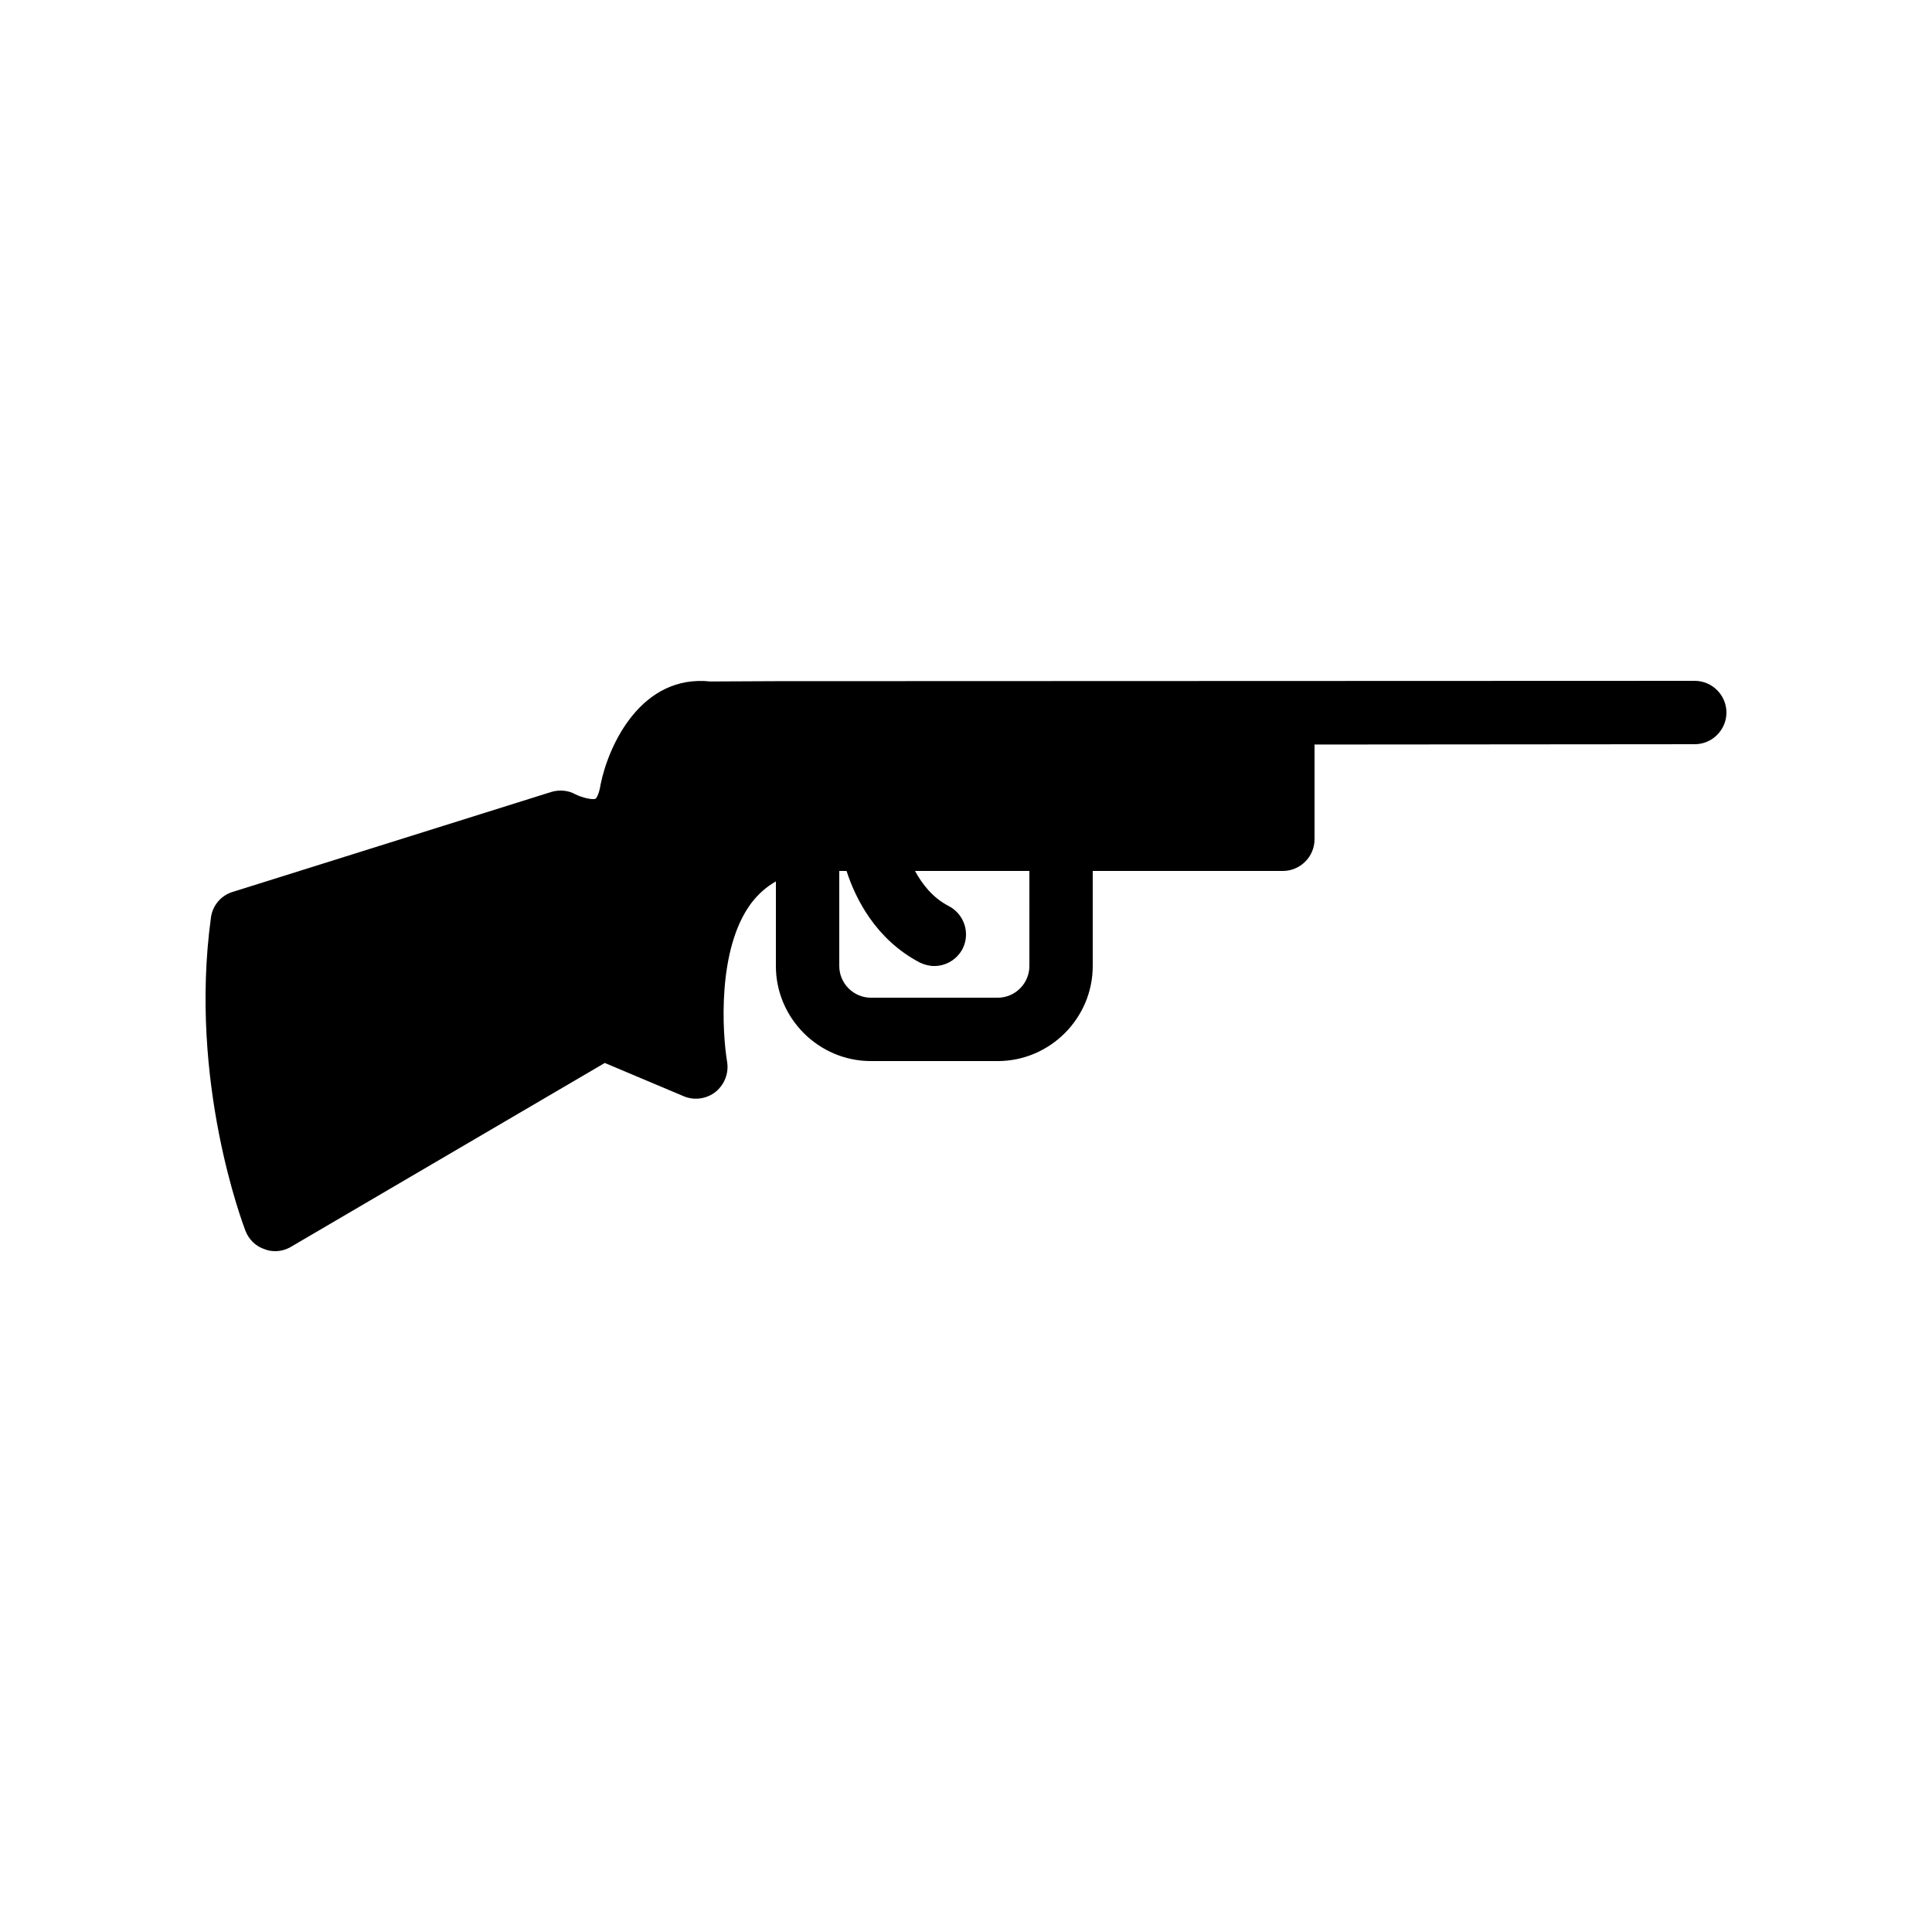 <?xml version="1.0" encoding="UTF-8"?>
<!-- Uploaded to: ICON Repo, www.svgrepo.com, Generator: ICON Repo Mixer Tools -->
<svg fill="#000000" width="800px" height="800px" version="1.1" viewBox="144 144 512 512" xmlns="http://www.w3.org/2000/svg">
 <path d="m593.13 324.43-243.51 0.086-17.383 0.082c-18.137-1.93-26.871 16.543-29.055 27.207-0.418 2.769-1.176 3.777-1.344 3.863-0.672 0.336-3.359-0.168-5.375-1.176-1.93-1.09-4.367-1.258-6.465-0.586l-84.301 26.449c-3.106 0.922-5.375 3.609-5.793 6.801-5.961 43.578 8.566 81.449 9.152 83.043 0.922 2.352 2.769 4.113 5.121 4.871 0.84 0.336 1.762 0.504 2.769 0.504 1.426 0 2.938-0.418 4.199-1.176l83.129-48.703 20.91 8.816c2.769 1.176 6.047 0.758 8.48-1.176 2.352-1.93 3.527-4.953 3.023-7.977-1.258-7.559-2.688-29.809 6.383-41.984 1.848-2.434 4.031-4.367 6.551-5.793l-0.004 22.422c0 13.855 11.336 25.191 25.191 25.191h33.586c13.855 0 25.191-11.336 25.191-25.191v-25.191h50.383c4.617 0 8.398-3.777 8.398-8.398v-25.105l100.76-0.086c4.617 0 8.398-3.777 8.398-8.398-0.004-4.613-3.785-8.395-8.402-8.395zm-176.33 75.574c0 4.617-3.777 8.398-8.398 8.398h-33.586c-4.617 0-8.398-3.777-8.398-8.398v-25.191h1.93c2.352 7.305 7.727 18.137 19.398 24.266 1.258 0.59 2.519 0.926 3.863 0.926 3.023 0 5.961-1.68 7.473-4.535 2.098-4.113 0.504-9.152-3.609-11.336-4.285-2.184-7.055-5.793-8.984-9.32h30.312z"/>
</svg>